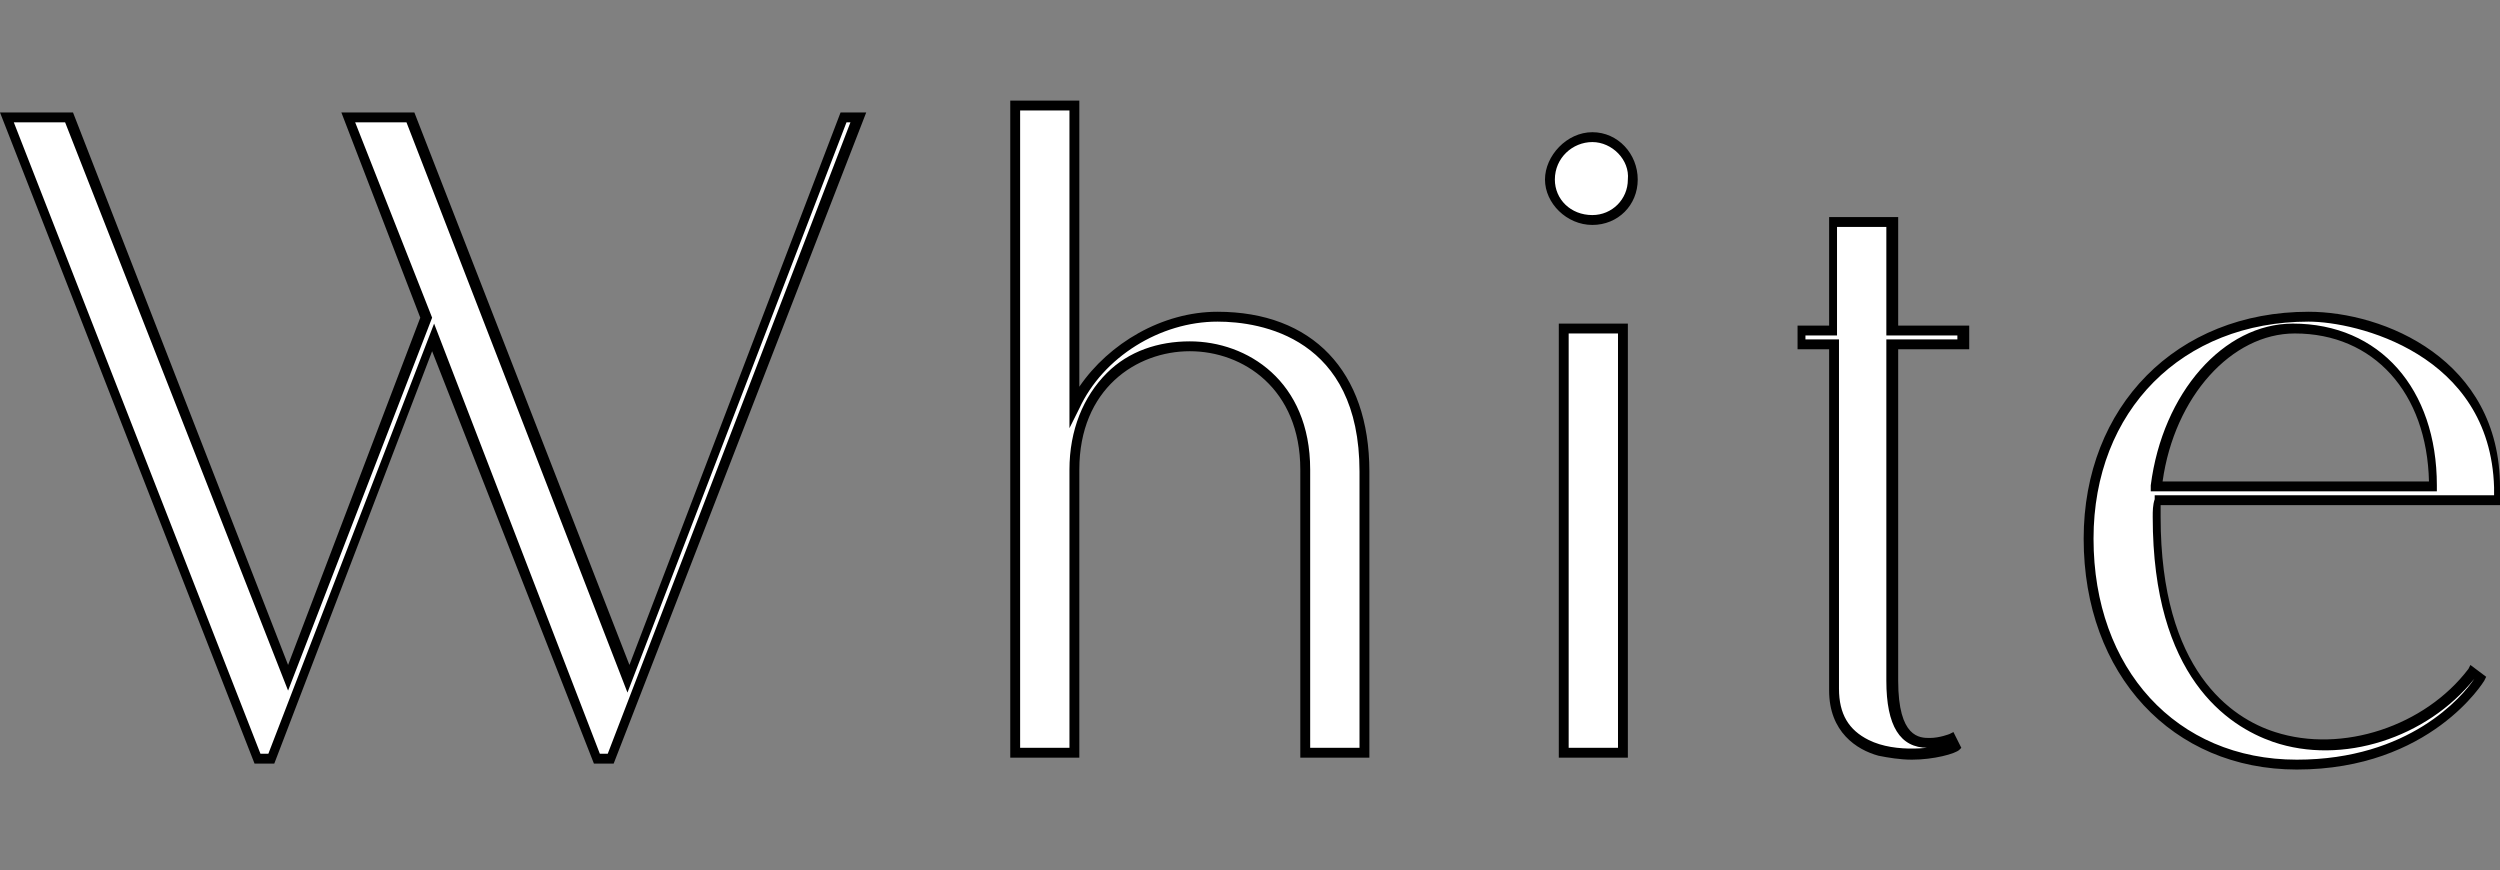 <?xml version="1.0" encoding="utf-8"?>
<!-- Generator: Adobe Illustrator 27.4.0, SVG Export Plug-In . SVG Version: 6.00 Build 0)  -->
<svg version="1.1" id="_レイヤー_2" xmlns="http://www.w3.org/2000/svg" xmlns:xlink="http://www.w3.org/1999/xlink" x="0px"
	 y="0px" viewBox="0 0 126.7 44.1" style="enable-background:new 0 0 126.7 44.1;" xml:space="preserve">
<rect x="0" y="0" width="126.7" height="44.1" fill="#808080" stroke="none"/>
<style type="text/css">
	.st0{fill:#FFFFFF;}
</style>
<g>
	<g>
		<g>
			<g>
				<path class="st0" d="M43.5,6L31,38.4h-0.7l-8.4-21.4l-8.2,21.4H13L0.4,6h3.2l11.1,28.4l7-18.3L17.6,6h3.2l11.1,28.4L42.7,6H43.5
					z"/>
				<path d="M31.1,38.7h-1l-8.2-20.9l-8,20.9h-1L0,5.7h3.7l10.9,28l6.7-17.6l-4-10.4h3.7l10.9,28l10.7-28h1.3L31.1,38.7z M30.4,38.2
					h0.4l12.3-32h-0.2L31.8,35.1L20.6,6.2H18l3.9,9.9l-7.3,18.9L3.3,6.2H0.7l12.5,32h0.4l8.4-21.8L30.4,38.2z"/>
			</g>
			<g>
				<path class="st0" d="M66.2,23.8c0-8.5-11.7-8.3-11.7,0v14.3h-3V5.4h3v15.2c1.2-2.4,4.1-4.5,7.2-4.5c3.7,0,7.5,2,7.5,7.8v14.3h-3
					V23.8z"/>
				<path d="M69.4,38.4h-3.5V23.8c0-4.1-2.9-6-5.6-6c-2.7,0-5.6,1.9-5.6,6v14.6h-3.5V5.1h3.5v14.5c1.5-2.2,4.2-3.8,7-3.8
					c4.8,0,7.7,3,7.7,8.1V38.4z M66.4,37.9h2.5v-14c0-6.8-5-7.6-7.2-7.6c-2.9,0-5.8,1.8-7,4.4l-0.5,1V5.6h-2.5v32.3h2.5V23.8
					c0-2,0.7-3.7,1.9-4.9c1.1-1.1,2.6-1.6,4.2-1.6c2.9,0,6.1,2,6.1,6.5V37.9z"/>
			</g>
			<g>
				<path class="st0" d="M78.6,9.1c0-1.1,1-2.1,2.1-2.1s2.1,1,2.1,2.1s-0.9,2.1-2.1,2.1S78.6,10.2,78.6,9.1z M82.2,16.7v21.5h-3
					V16.7H82.2z"/>
				<path d="M82.5,38.4H79v-22h3.5V38.4z M79.5,37.9H82v-21h-2.5V37.9z M80.7,11.4c-1.3,0-2.4-1.1-2.4-2.3s1.1-2.4,2.4-2.4
					s2.3,1.1,2.3,2.4S82,11.4,80.7,11.4z M80.7,7.2c-1,0-1.9,0.8-1.9,1.9c0,1,0.8,1.8,1.9,1.8c1,0,1.8-0.8,1.8-1.8
					C82.6,8.1,81.7,7.2,80.7,7.2z"/>
			</g>
			<g>
				<path class="st0" d="M91.3,17.5v-0.7h1.6v-5.5h3v5.5h3.6v0.7h-3.6v17.1c0,2.7,1,3.1,1.9,3.1c0.6,0,1.1-0.2,1.1-0.2l0.2,0.5
					c-0.2,0.4-6.2,1.5-6.2-2.9V17.5H91.3z"/>
				<path d="M96.9,38.5c-0.6,0-1.2-0.1-1.7-0.2c-1.1-0.3-2.5-1.2-2.5-3.3V17.7h-1.6v-1.2h1.6v-5.5h3.5v5.5h3.6v1.2h-3.6v16.8
					c0,2.9,1.1,2.9,1.6,2.9c0.5,0,1-0.2,1-0.2l0.2-0.1l0.4,0.8L99.3,38C99.1,38.2,98,38.5,96.9,38.5z M91.6,17.2h1.6v17.7
					c0,1.3,0.5,2.1,1.5,2.6c1.4,0.7,3.4,0.4,4,0.2l0,0c-0.2,0.1-0.6,0.2-1,0.2c-1.4,0-2.1-1.1-2.1-3.4V17.2h3.6V17h-3.6v-5.5h-2.5
					V17h-1.6V17.2z"/>
			</g>
			<g>
				<path class="st0" d="M109.3,25.3c-0.1,0.3-0.1,0.5-0.1,0.9c0,14.1,11.8,13.5,16,7.9l0.5,0.3c0,0-2.5,4.4-9.3,4.4
					c-6.2,0-10.5-4.7-10.5-11.5c0-6.3,4.2-11.2,11.2-11.2c3.2,0,9.5,2,9.5,8.6v0.6H109.3z M109.3,24.7h14.1c0-4.7-2.8-8-7.1-8
					C112.9,16.7,109.9,20.2,109.3,24.7z"/>
				<path d="M116.4,39c-6.3,0-10.8-4.8-10.8-11.7c0-6.7,4.7-11.5,11.4-11.5c3.8,0,9.7,2.4,9.7,8.9v0.9h-17.2c0,0.2,0,0.4,0,0.6
					c0,7.8,3.6,10.2,5.8,10.9c3.4,1.1,7.6-0.3,9.8-3.2l0.1-0.2l0.8,0.6l-0.1,0.2C125.9,34.5,123.2,39,116.4,39z M117,16.3
					c-6.4,0-10.9,4.5-10.9,11c0,6.6,4.2,11.2,10.3,11.2c5.7,0,8.4-3.2,9-4.1l0,0c-2.4,3-6.7,4.4-10.2,3.2c-2.3-0.8-6.1-3.3-6.1-11.4
					c0-0.3,0-0.6,0.1-0.9l0-0.2h17.2v-0.4C126.2,17.9,119.4,16.3,117,16.3z M123.6,24.9H109l0-0.3c0.6-4.7,3.7-8.2,7.2-8.2
					c4.4,0,7.3,3.3,7.3,8.2V24.9z M109.6,24.4h13.5c-0.1-4.5-2.8-7.5-6.8-7.5C113.1,16.9,110.2,20.1,109.6,24.4z"/>
			</g>
		</g>
	</g>
</g>
</svg>
